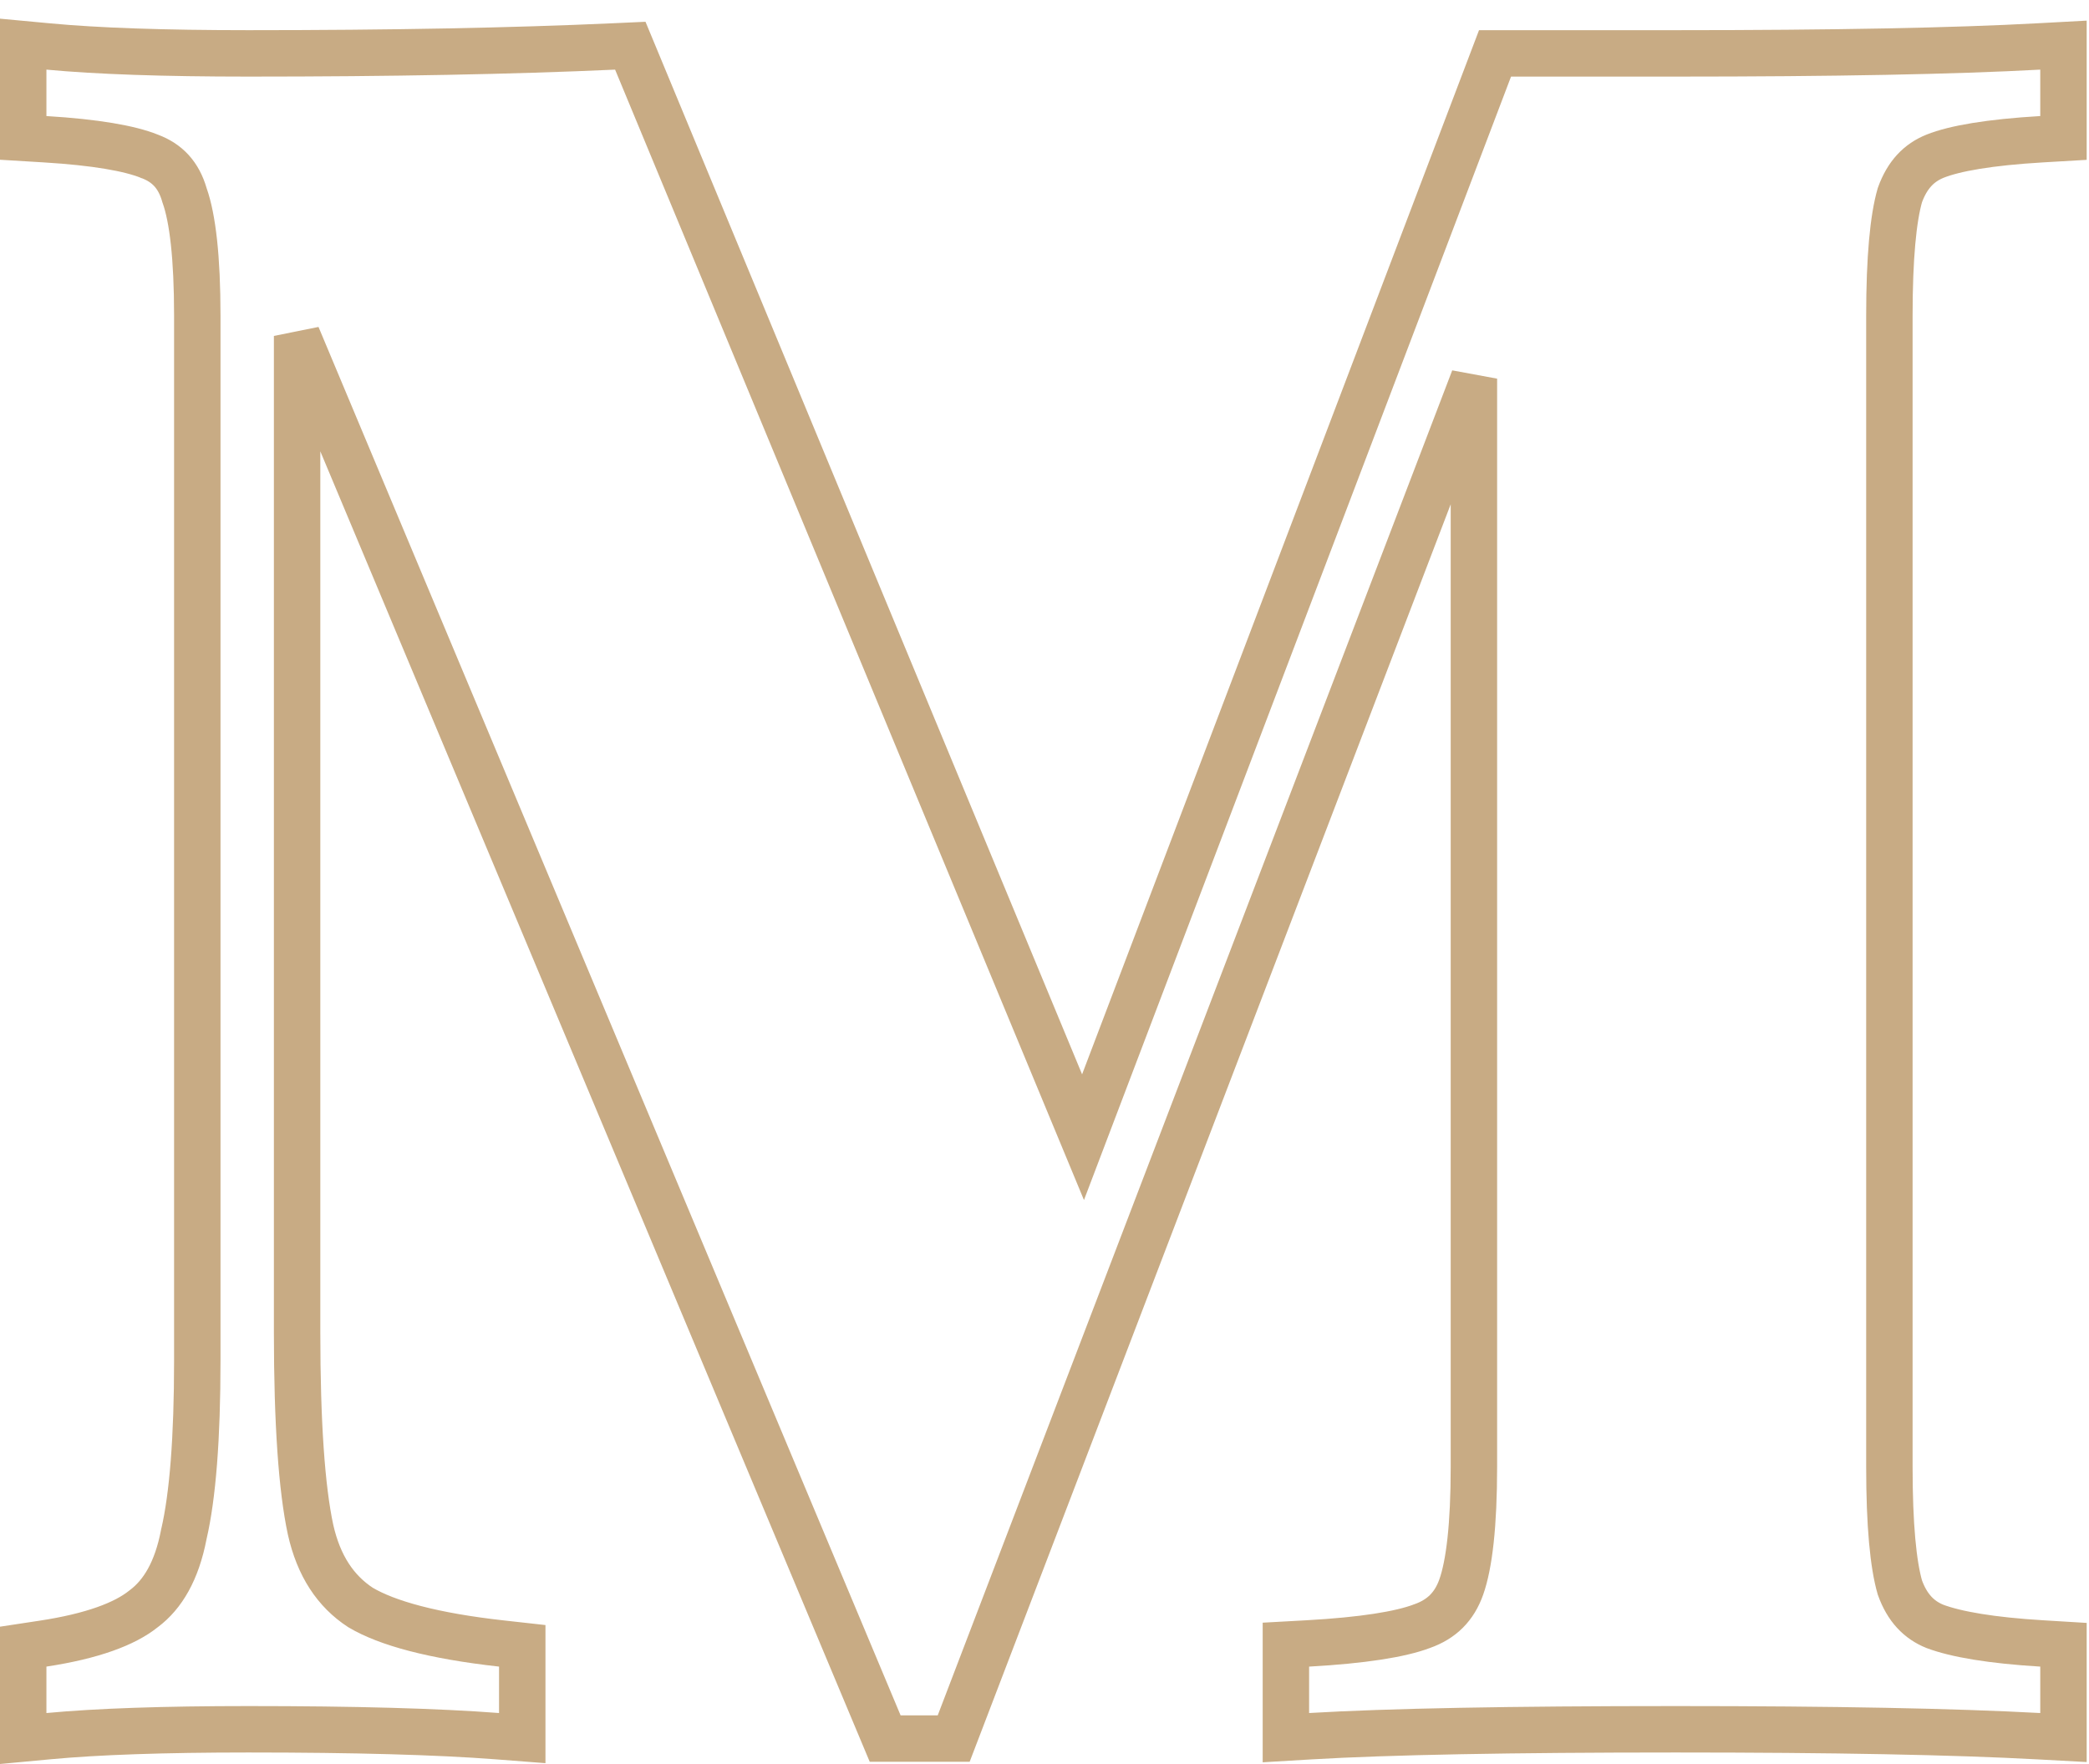 <?xml version="1.0" encoding="UTF-8"?> <svg xmlns="http://www.w3.org/2000/svg" width="90" height="76" viewBox="0 0 90 76" fill="none"> <path d="M87.959 5.998L88.9 5.943V5V3V1.944L87.846 2.001C84.206 2.2 78.994 2.3 72.2 2.3H65.1H64.41L64.165 2.945L46.66 48.992L27.424 2.617L27.155 1.969L26.455 2.001C22.074 2.2 16.824 2.3 10.7 2.3C7.046 2.3 4.181 2.2 2.093 2.004L1 1.902V3V5V5.941L1.94 5.998C4.12 6.13 5.585 6.391 6.429 6.728L6.439 6.733L6.449 6.736C7.209 7.021 7.692 7.537 7.941 8.382L7.948 8.408L7.957 8.433C8.297 9.395 8.5 11.083 8.5 13.6V58.6C8.5 61.98 8.3 64.455 7.926 66.075L7.921 66.093L7.918 66.111C7.616 67.681 7.011 68.692 6.2 69.3L6.188 69.309L6.175 69.319C5.38 69.956 3.988 70.487 1.85 70.811L1 70.94V71.8V73.8V74.898L2.093 74.796C4.181 74.6 7.046 74.5 10.7 74.5C15.29 74.5 18.861 74.6 21.423 74.797L22.5 74.88V73.8V71.8V70.905L21.61 70.806C18.657 70.478 16.674 69.932 15.53 69.252C14.46 68.551 13.729 67.466 13.377 65.887C13.001 64.129 12.8 61.318 12.8 57.4V14.472L37.878 74.287L38.135 74.9H38.8H40.4H41.088L41.334 74.257L63.5 16.313V63.2C63.5 65.717 63.297 67.405 62.957 68.367C62.658 69.215 62.115 69.758 61.267 70.057L61.258 70.06L61.249 70.064C60.334 70.407 58.73 70.669 56.344 70.802L55.4 70.854V71.8V73.8V74.861L56.459 74.798C59.828 74.6 65.07 74.5 72.2 74.5C78.994 74.5 84.206 74.6 87.846 74.799L88.9 74.856V73.8V71.8V70.859L87.96 70.802C85.794 70.671 84.285 70.412 83.362 70.068C82.673 69.789 82.168 69.27 81.852 68.392C81.566 67.402 81.4 65.699 81.4 63.2V13.6C81.4 11.101 81.566 9.398 81.852 8.408C82.169 7.526 82.678 7.006 83.371 6.728C84.212 6.392 85.708 6.131 87.959 5.998Z" stroke="#C8AB84" stroke-width="2"></path> </svg> 